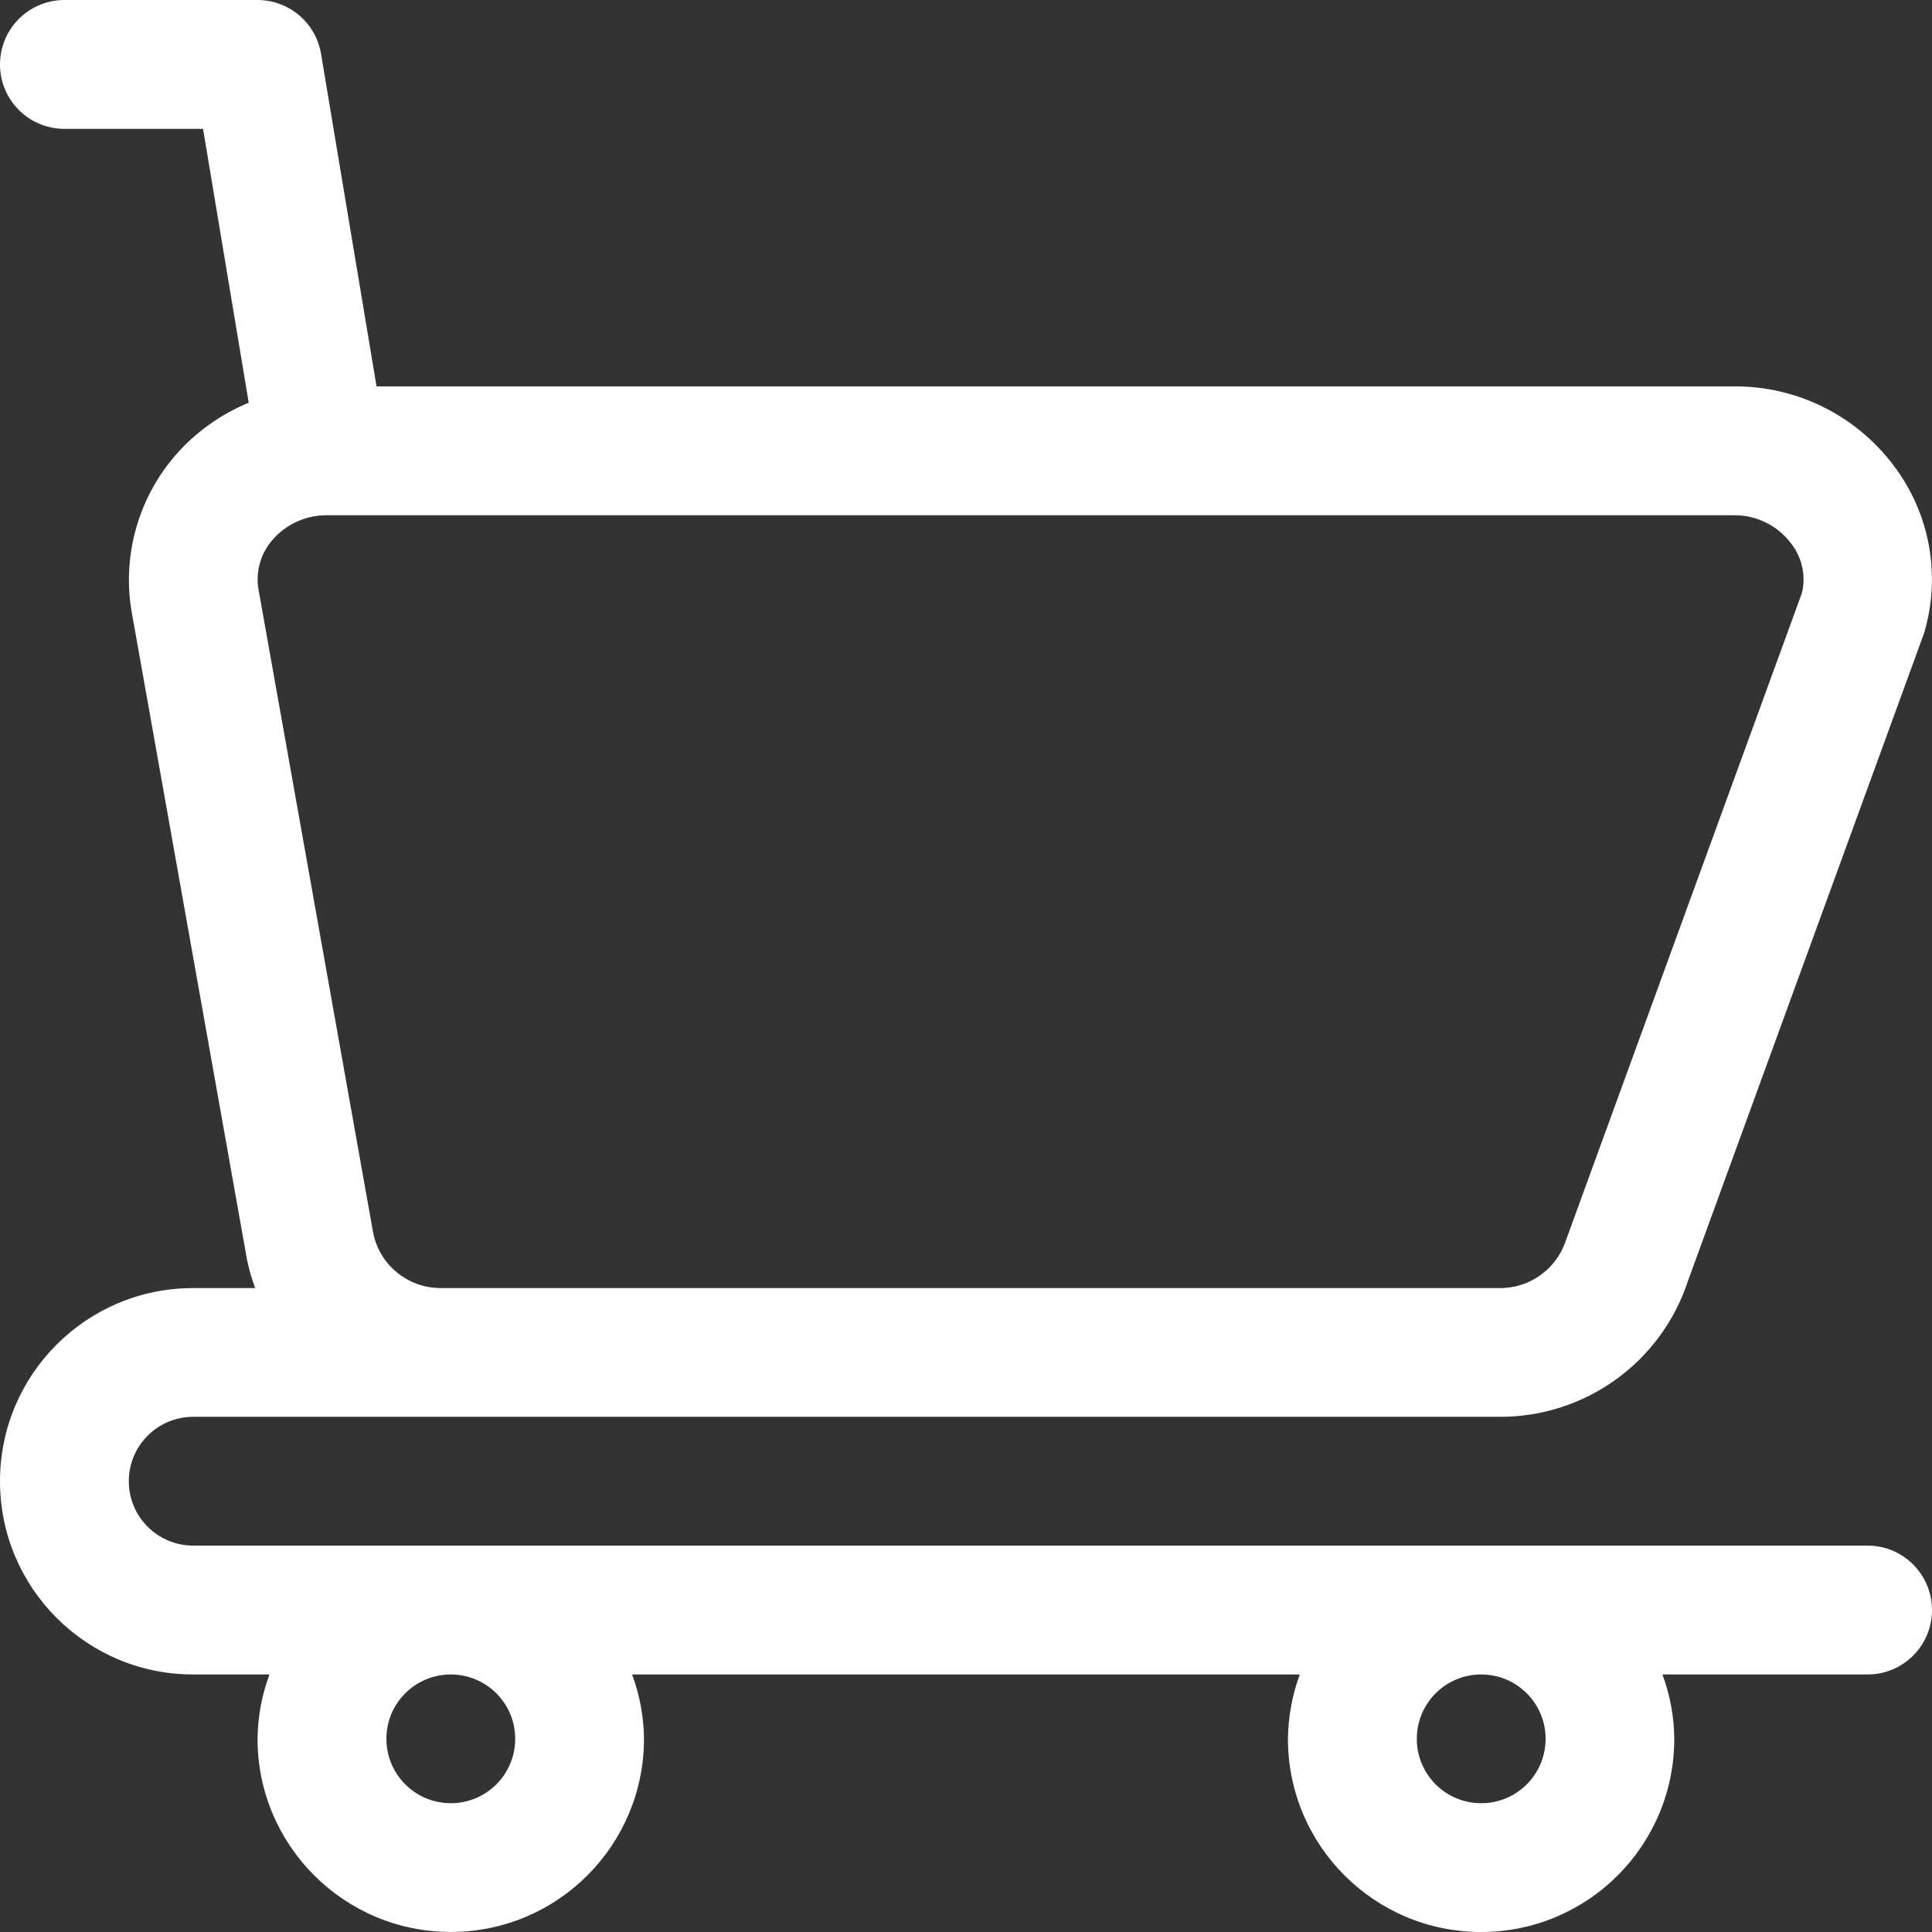 <?xml version="1.0" encoding="utf-8"?>
<!-- Generator: Adobe Illustrator 17.0.0, SVG Export Plug-In . SVG Version: 6.00 Build 0)  -->
<!DOCTYPE svg PUBLIC "-//W3C//DTD SVG 1.1//EN" "http://www.w3.org/Graphics/SVG/1.1/DTD/svg11.dtd">
<svg version="1.1" id="图层_1" xmlns="http://www.w3.org/2000/svg" xmlns:xlink="http://www.w3.org/1999/xlink" x="0px" y="0px"
	 viewBox="0 0 30 30" enable-background="new 0 0 30 30" xml:space="preserve">
<rect x="0" y="0" width="30" height="30" fill="#333333" stroke="none"/>
<path fill="#FFFFFF" d="M29,24h-26c-0.552,0-1-0.447-1-1c0-0.552,0.448-1,1-1H23.27c1.334,0.012,2.523-0.84,2.939-2.106l3.667-10.06
	c0.267-0.891,0.094-1.857-0.467-2.599C28.823,6.45,27.898,5.991,26.919,6H5.847L4.985,0.836C4.905,0.354,4.488,0.001,3.999,0H1
	C0.447,0.001,0,0.449,0,1.001c0,0.552,0.447,0.999,1,1h2.153l0.709,4.252C3.423,6.435,3.033,6.714,2.722,7.072
	C2.155,7.729,1.904,8.6,2.037,9.459l1.776,9.973c0.03,0.194,0.081,0.385,0.149,0.569H2.999C1.343,20.001,0,21.343,0,23
	c0,1.658,1.343,3.001,2.999,3.001h1.185C4.065,26.321,4.003,26.659,3.999,27C4,28.657,5.344,30,7.001,29.999
	c1.656,0,2.998-1.342,2.999-2.999c-0.004-0.341-0.066-0.679-0.185-0.999h10.368c-0.118,0.32-0.18,0.659-0.184,0.999
	c0,1.657,1.343,3,3,3c1.657,0,2.999-1.343,2.999-3c-0.003-0.341-0.065-0.679-0.184-0.999H29c0.553,0,1-0.448,1-1
	C30,24.448,29.552,24,29,24 M5.788,19.107L4.011,9.136C3.97,8.862,4.052,8.585,4.237,8.377c0.212-0.242,0.521-0.38,0.844-0.376
	h21.838c0.348-0.006,0.678,0.155,0.889,0.433c0.174,0.217,0.238,0.504,0.172,0.774l-3.667,10.059
	c-0.148,0.446-0.571,0.745-1.042,0.734H6.863C6.332,20.011,5.874,19.631,5.788,19.107 M8,27c0,0.553-0.447,1-1,1
	c-0.552,0-1-0.447-1-1c0-0.552,0.447-0.999,1-0.999C7.552,26.001,8,26.448,8,27 M24,27c0,0.553-0.447,1-1,1s-1-0.447-1-1
	c0-0.552,0.447-0.999,1-0.999S24,26.448,24,27"/>
</svg>
